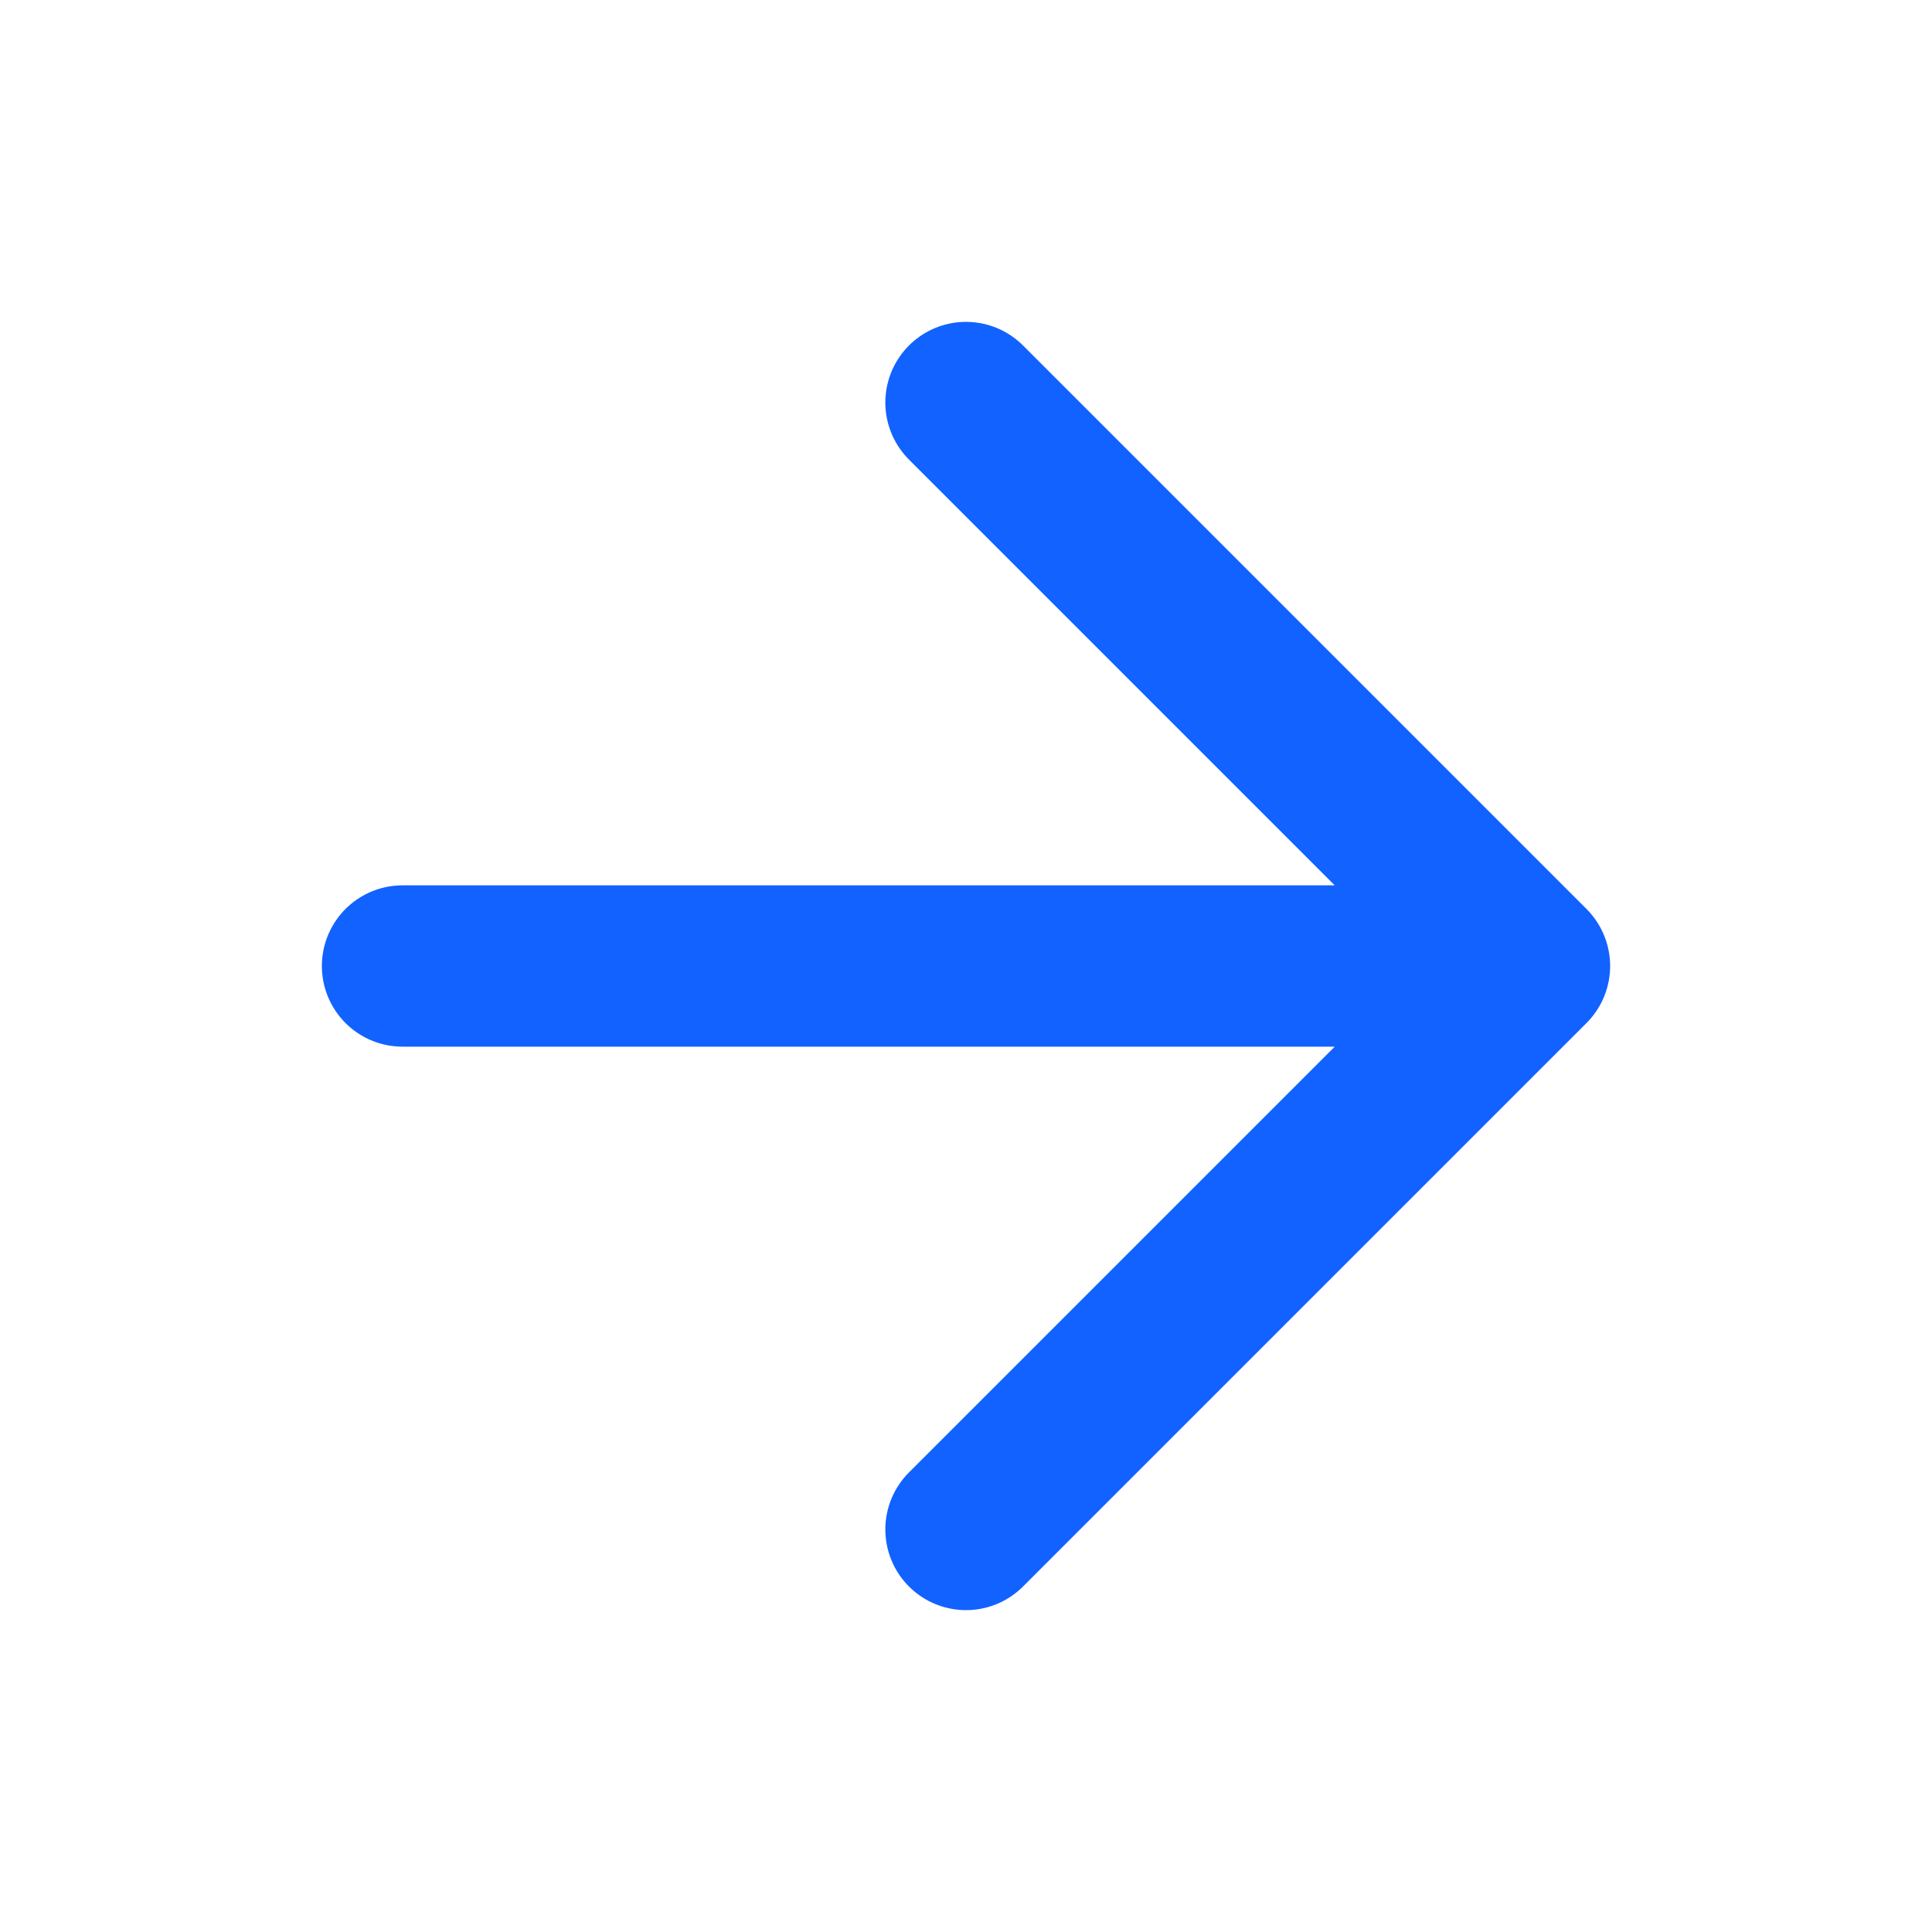 <svg width="20" height="20" viewBox="0 0 20 20" fill="none" xmlns="http://www.w3.org/2000/svg">
    <g id="arrow-right">
        <path id="Icon" d="M4.167 10H15.833M15.833 10L10 4.167M15.833 10L10 15.833"
              stroke="#1162FF" stroke-width="1.67" stroke-linecap="round" stroke-linejoin="round"/>
    </g>
</svg>
